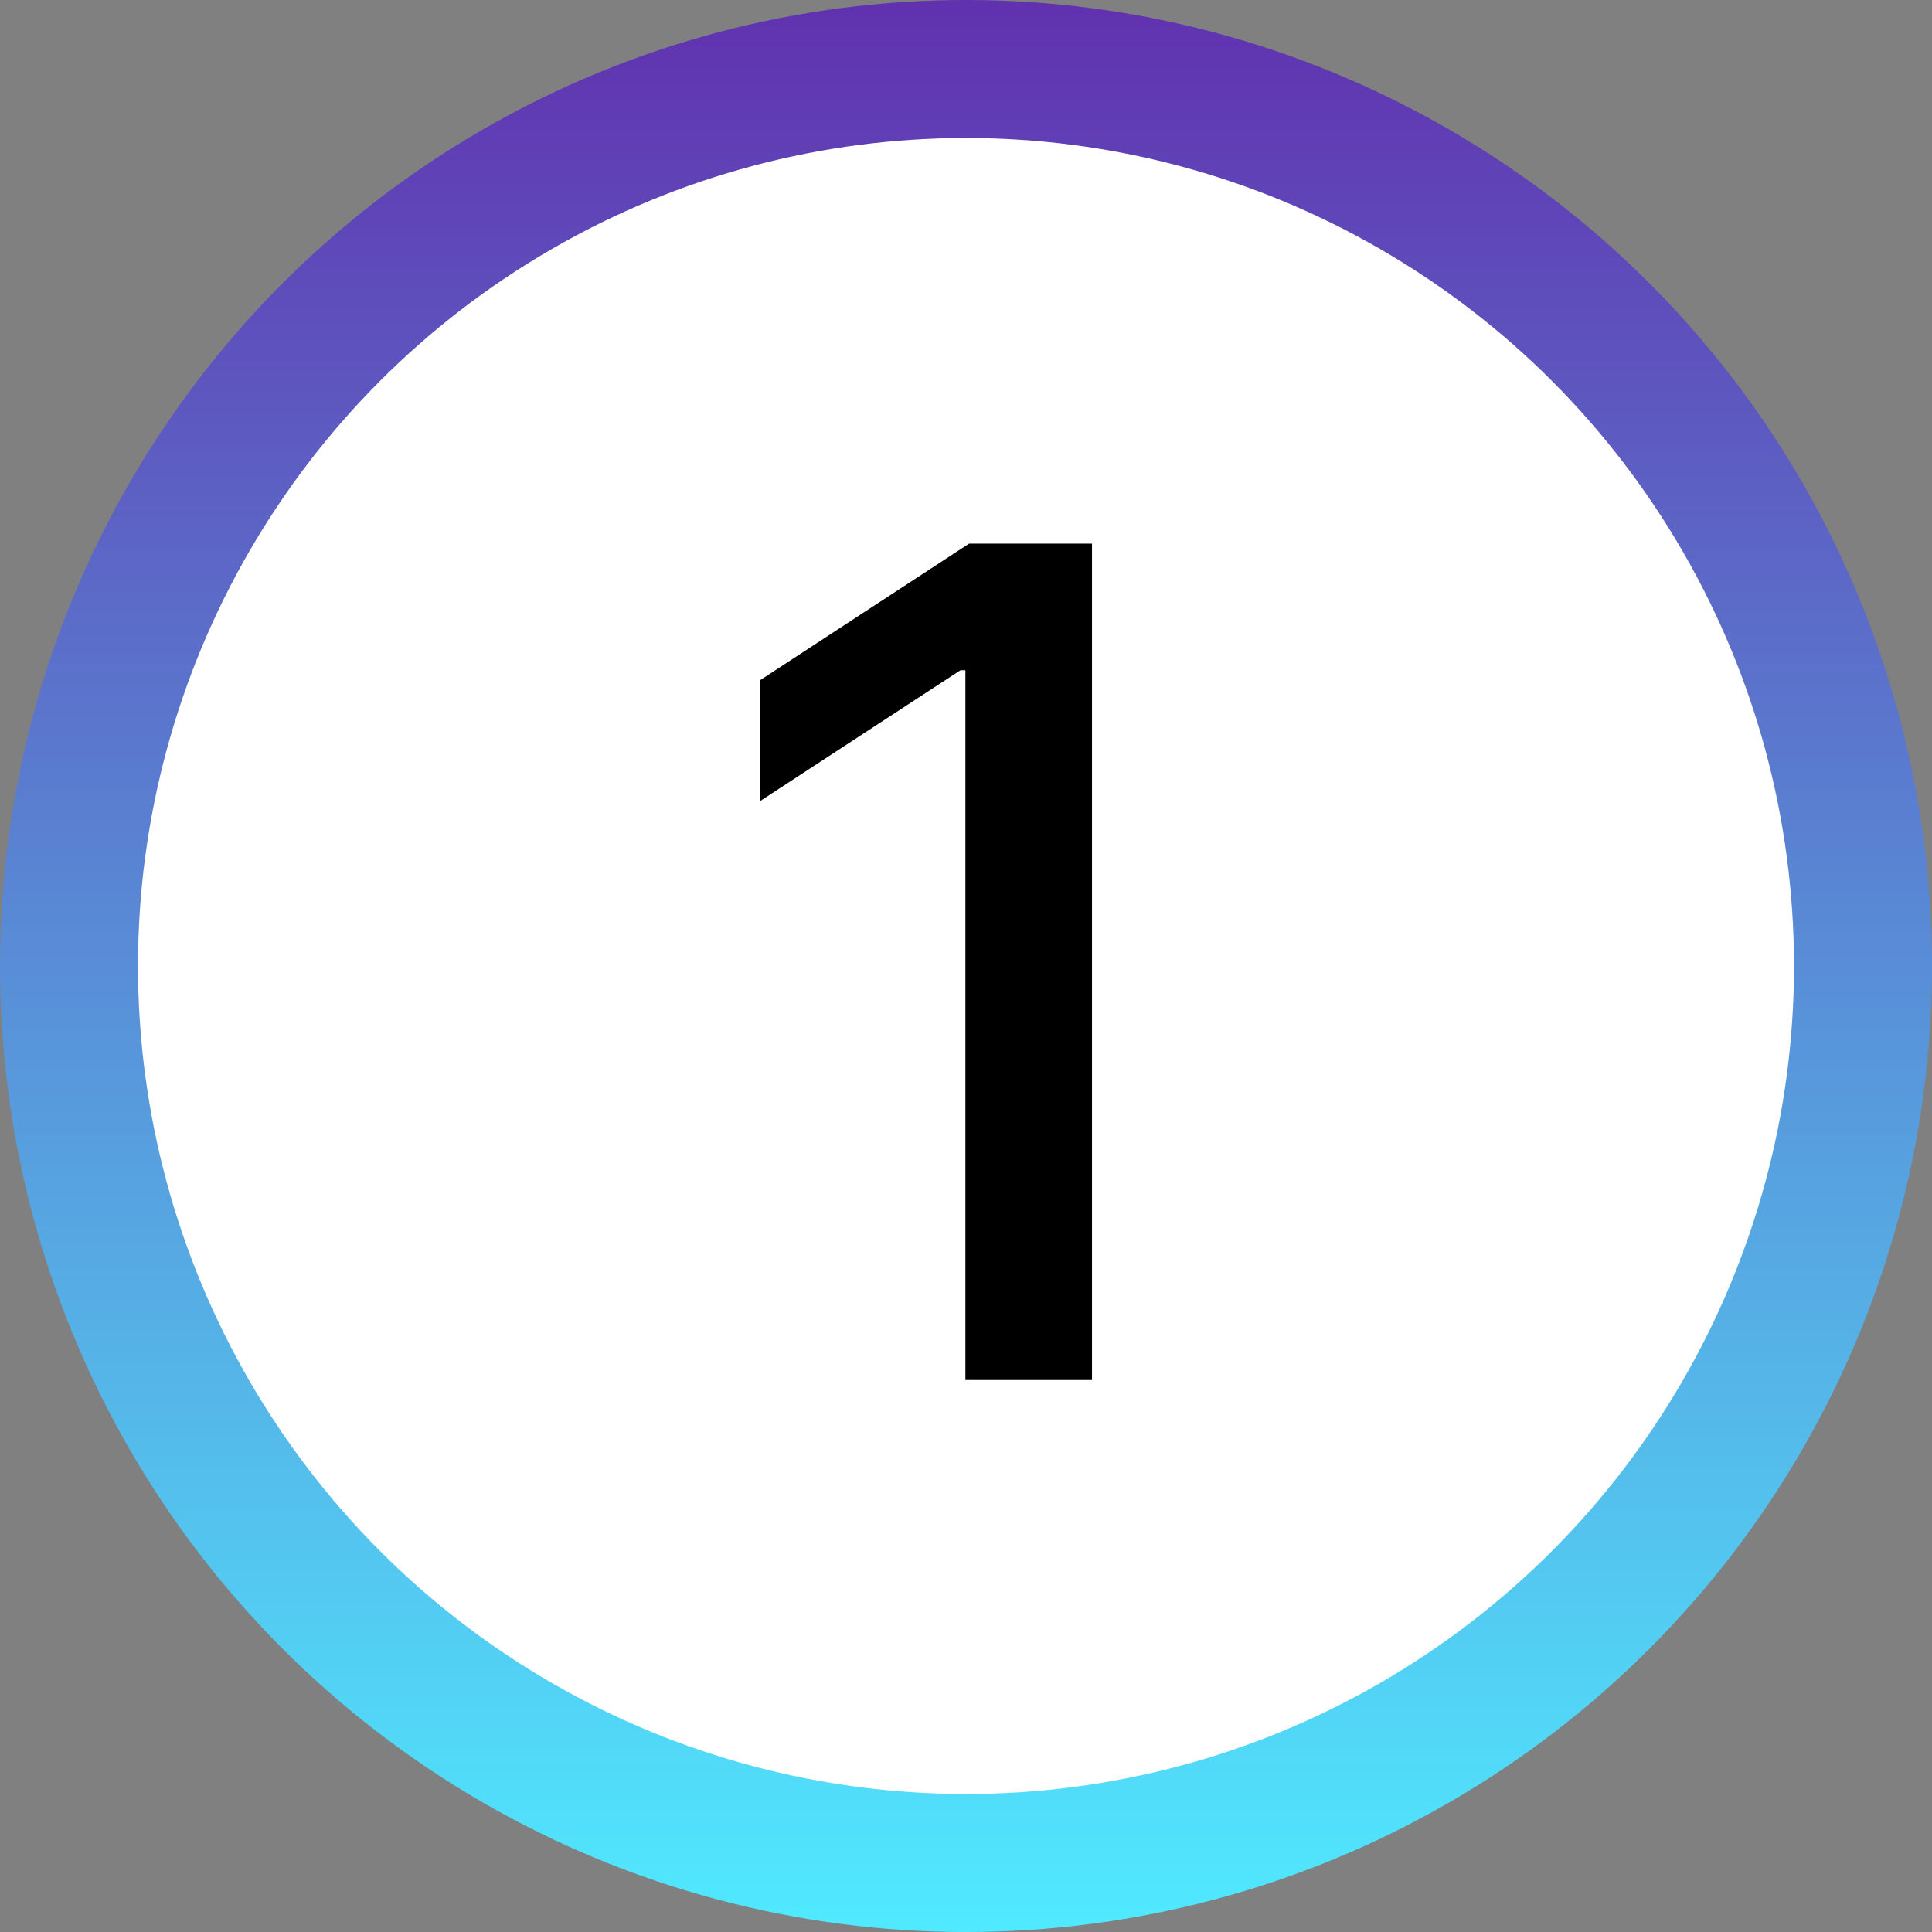 <svg xmlns="http://www.w3.org/2000/svg" width="42" height="42" fill="none"><rect width="100%" height="100%" fill="#808080" stroke="none"/><circle cx="21" cy="21" r="19.5" fill="#fff" stroke="url(#a)" stroke-width="3"/><path fill="#000" d="M23.739 11.818V30h-2.752V14.57h-.107l-4.35 2.841v-2.628l4.537-2.965h2.672z"/><defs><linearGradient id="a" x1="21" x2="21" y1="0" y2="42" gradientUnits="userSpaceOnUse"><stop stop-color="#6131AF"/><stop offset="1" stop-color="#50EAFF"/></linearGradient></defs></svg>